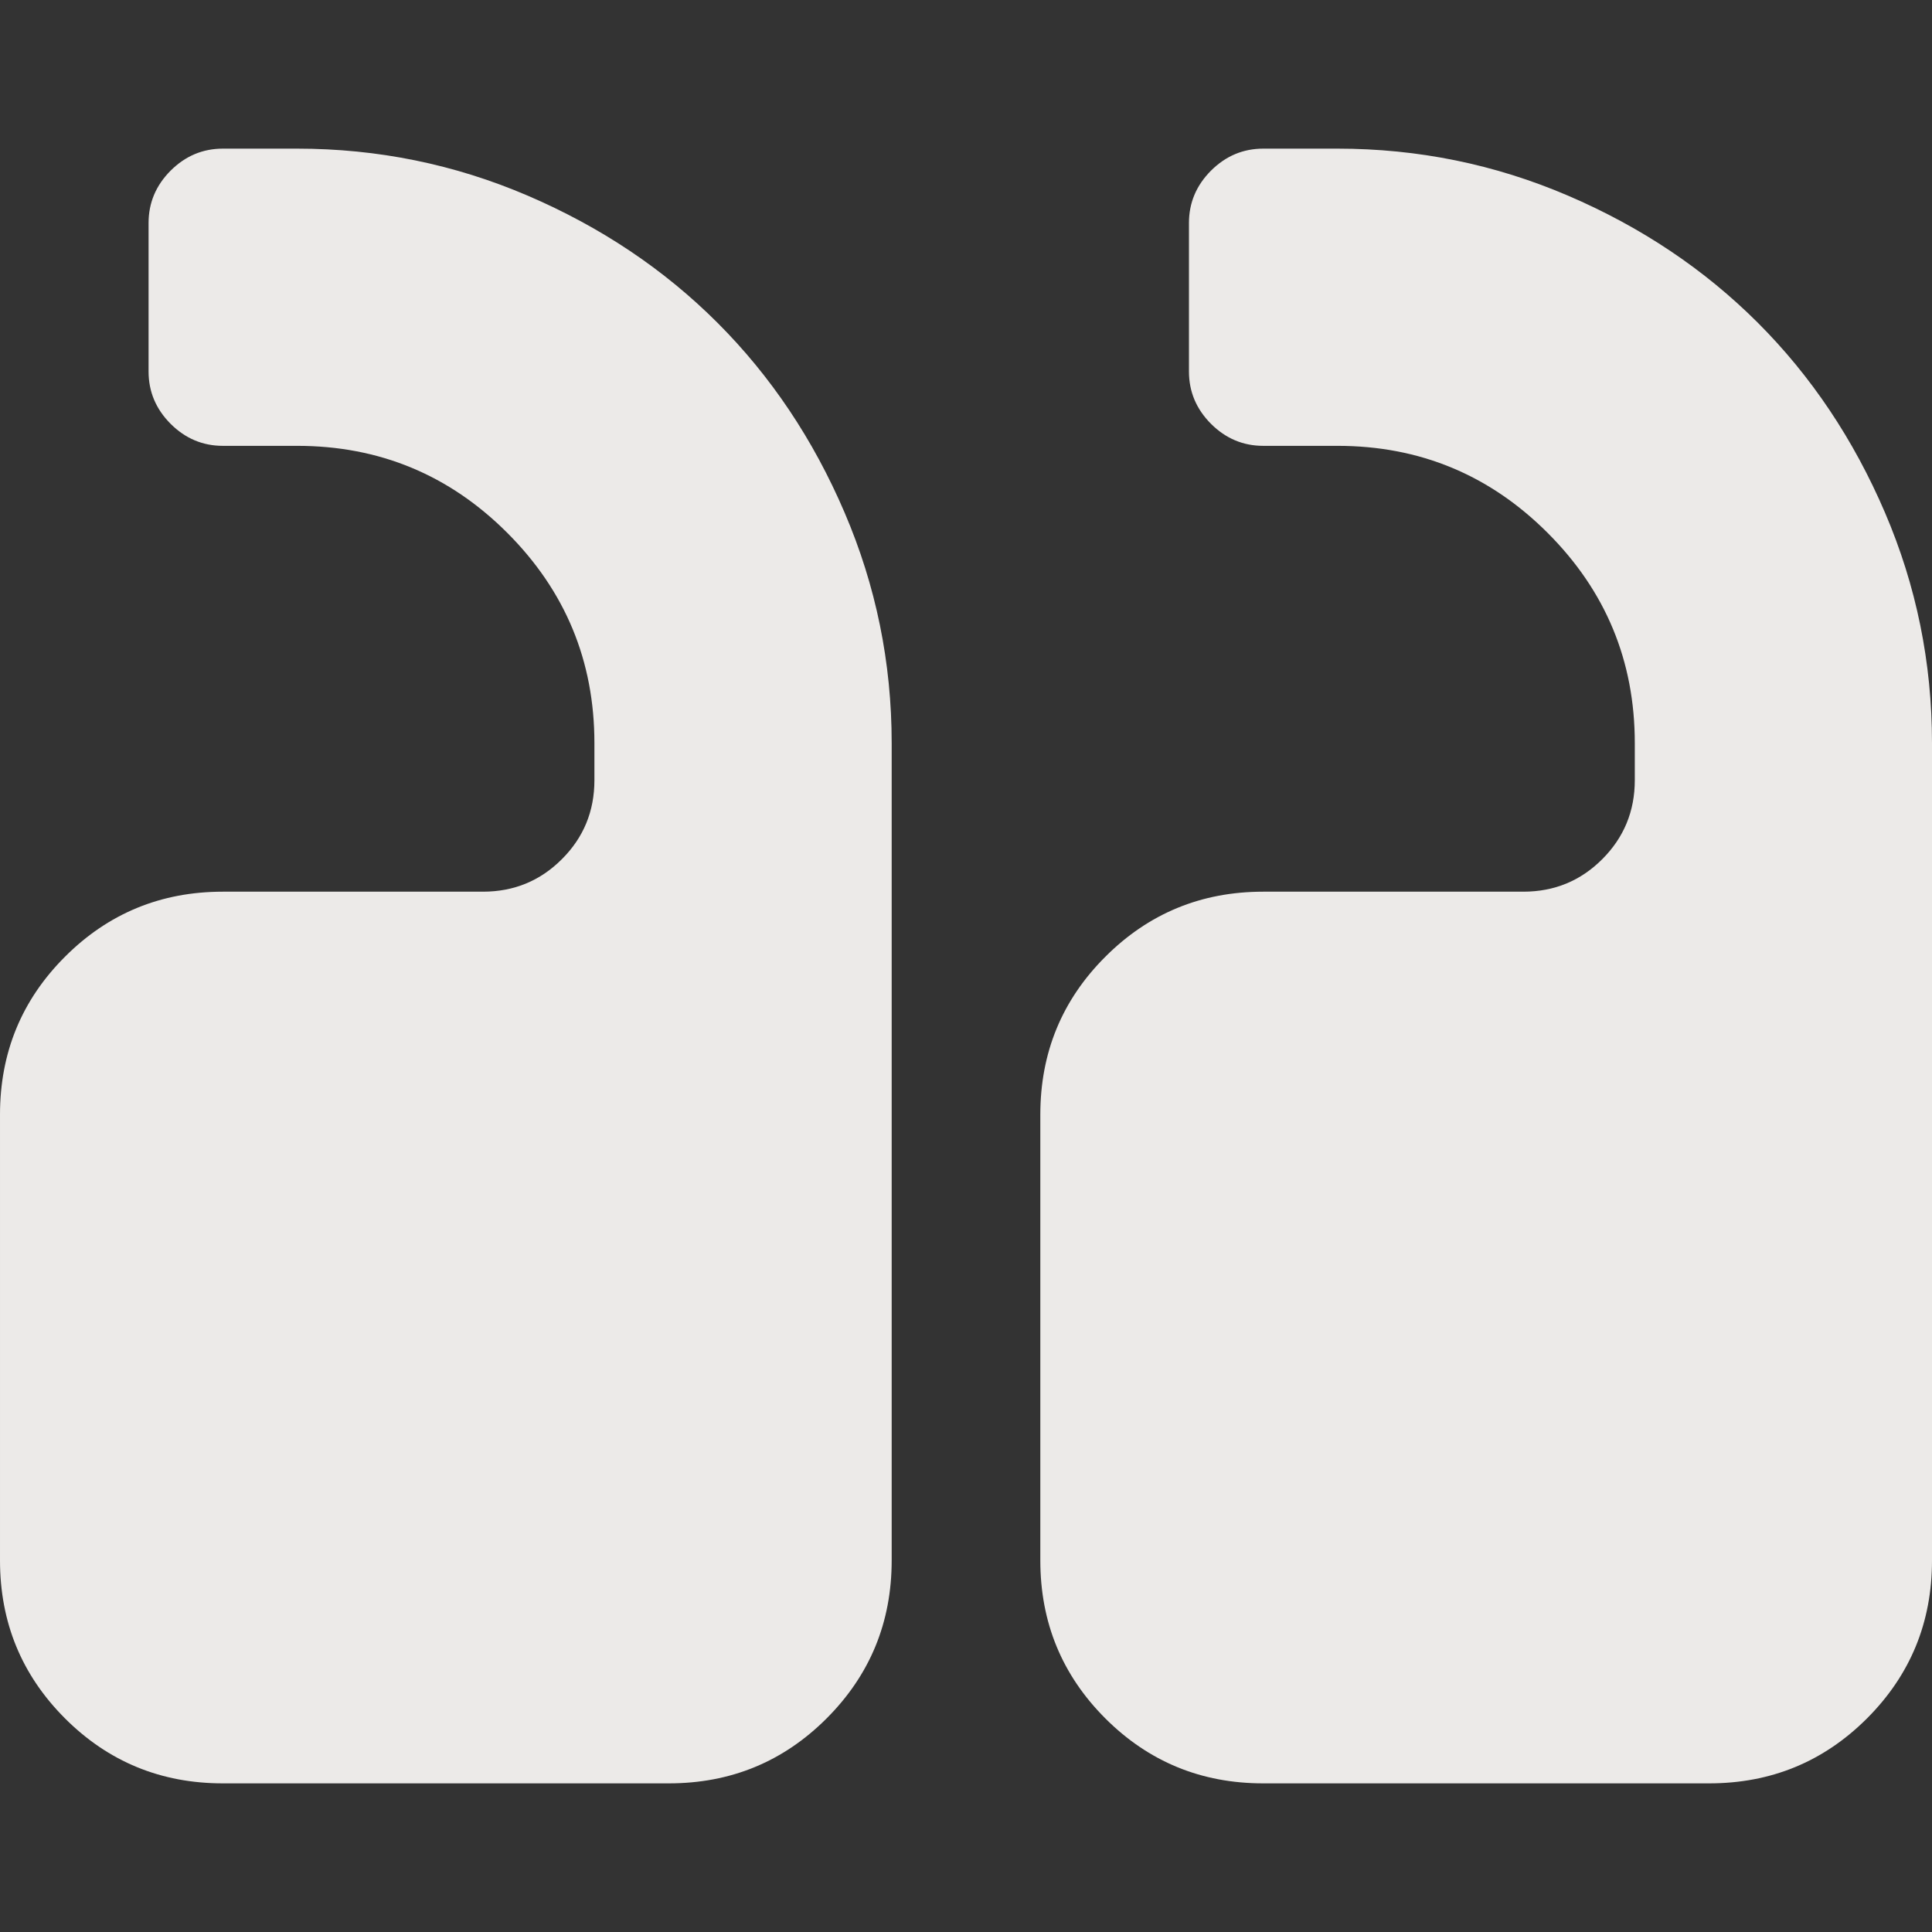 <svg width="30" height="30" viewBox="0 0 30 30" fill="none" xmlns="http://www.w3.org/2000/svg">
<rect x="0" y="0" width="30" height="30" fill="#333333" stroke="none"/>
<path d="M19.616 13.846H23.654C24.135 13.846 24.544 13.678 24.88 13.341C25.216 13.005 25.385 12.596 25.385 12.115V11.539C25.385 10.264 24.934 9.177 24.032 8.275C23.131 7.374 22.043 6.923 20.769 6.923H19.616C19.303 6.923 19.033 6.809 18.804 6.581C18.576 6.352 18.462 6.082 18.462 5.769V3.462C18.462 3.149 18.576 2.879 18.804 2.65C19.033 2.422 19.303 2.308 19.616 2.308H20.769C22.019 2.308 23.212 2.551 24.348 3.038C25.484 3.525 26.466 4.183 27.296 5.012C28.125 5.841 28.783 6.824 29.27 7.96C29.757 9.096 30 10.289 30 11.539V24.23C30 25.193 29.664 26.009 28.991 26.683C28.317 27.356 27.5 27.692 26.538 27.692H19.615C18.654 27.692 17.836 27.356 17.163 26.683C16.49 26.009 16.154 25.193 16.154 24.23V17.308C16.154 16.346 16.49 15.529 17.164 14.856C17.837 14.183 18.654 13.846 19.616 13.846Z" fill="#ECEAE8"/>
<path d="M1.009 14.856C1.682 14.183 2.499 13.846 3.461 13.846H7.499C7.98 13.846 8.389 13.678 8.725 13.341C9.062 13.005 9.23 12.596 9.23 12.115V11.539C9.23 10.264 8.779 9.177 7.878 8.275C6.977 7.374 5.889 6.923 4.614 6.923H3.461C3.148 6.923 2.878 6.809 2.649 6.581C2.421 6.352 2.307 6.082 2.307 5.769V3.462C2.307 3.149 2.421 2.879 2.649 2.65C2.878 2.422 3.148 2.308 3.461 2.308H4.614C5.865 2.308 7.058 2.551 8.194 3.038C9.329 3.525 10.312 4.183 11.141 5.012C11.97 5.841 12.629 6.824 13.115 7.96C13.602 9.096 13.846 10.289 13.846 11.539V24.23C13.846 25.193 13.509 26.009 12.836 26.683C12.163 27.356 11.346 27.692 10.384 27.692H3.461C2.5 27.692 1.682 27.356 1.009 26.683C0.336 26.009 3.43323e-05 25.193 3.43323e-05 24.23V17.308C-2.86102e-05 16.346 0.336 15.529 1.009 14.856Z" fill="#ECEAE8"/>
</svg>
